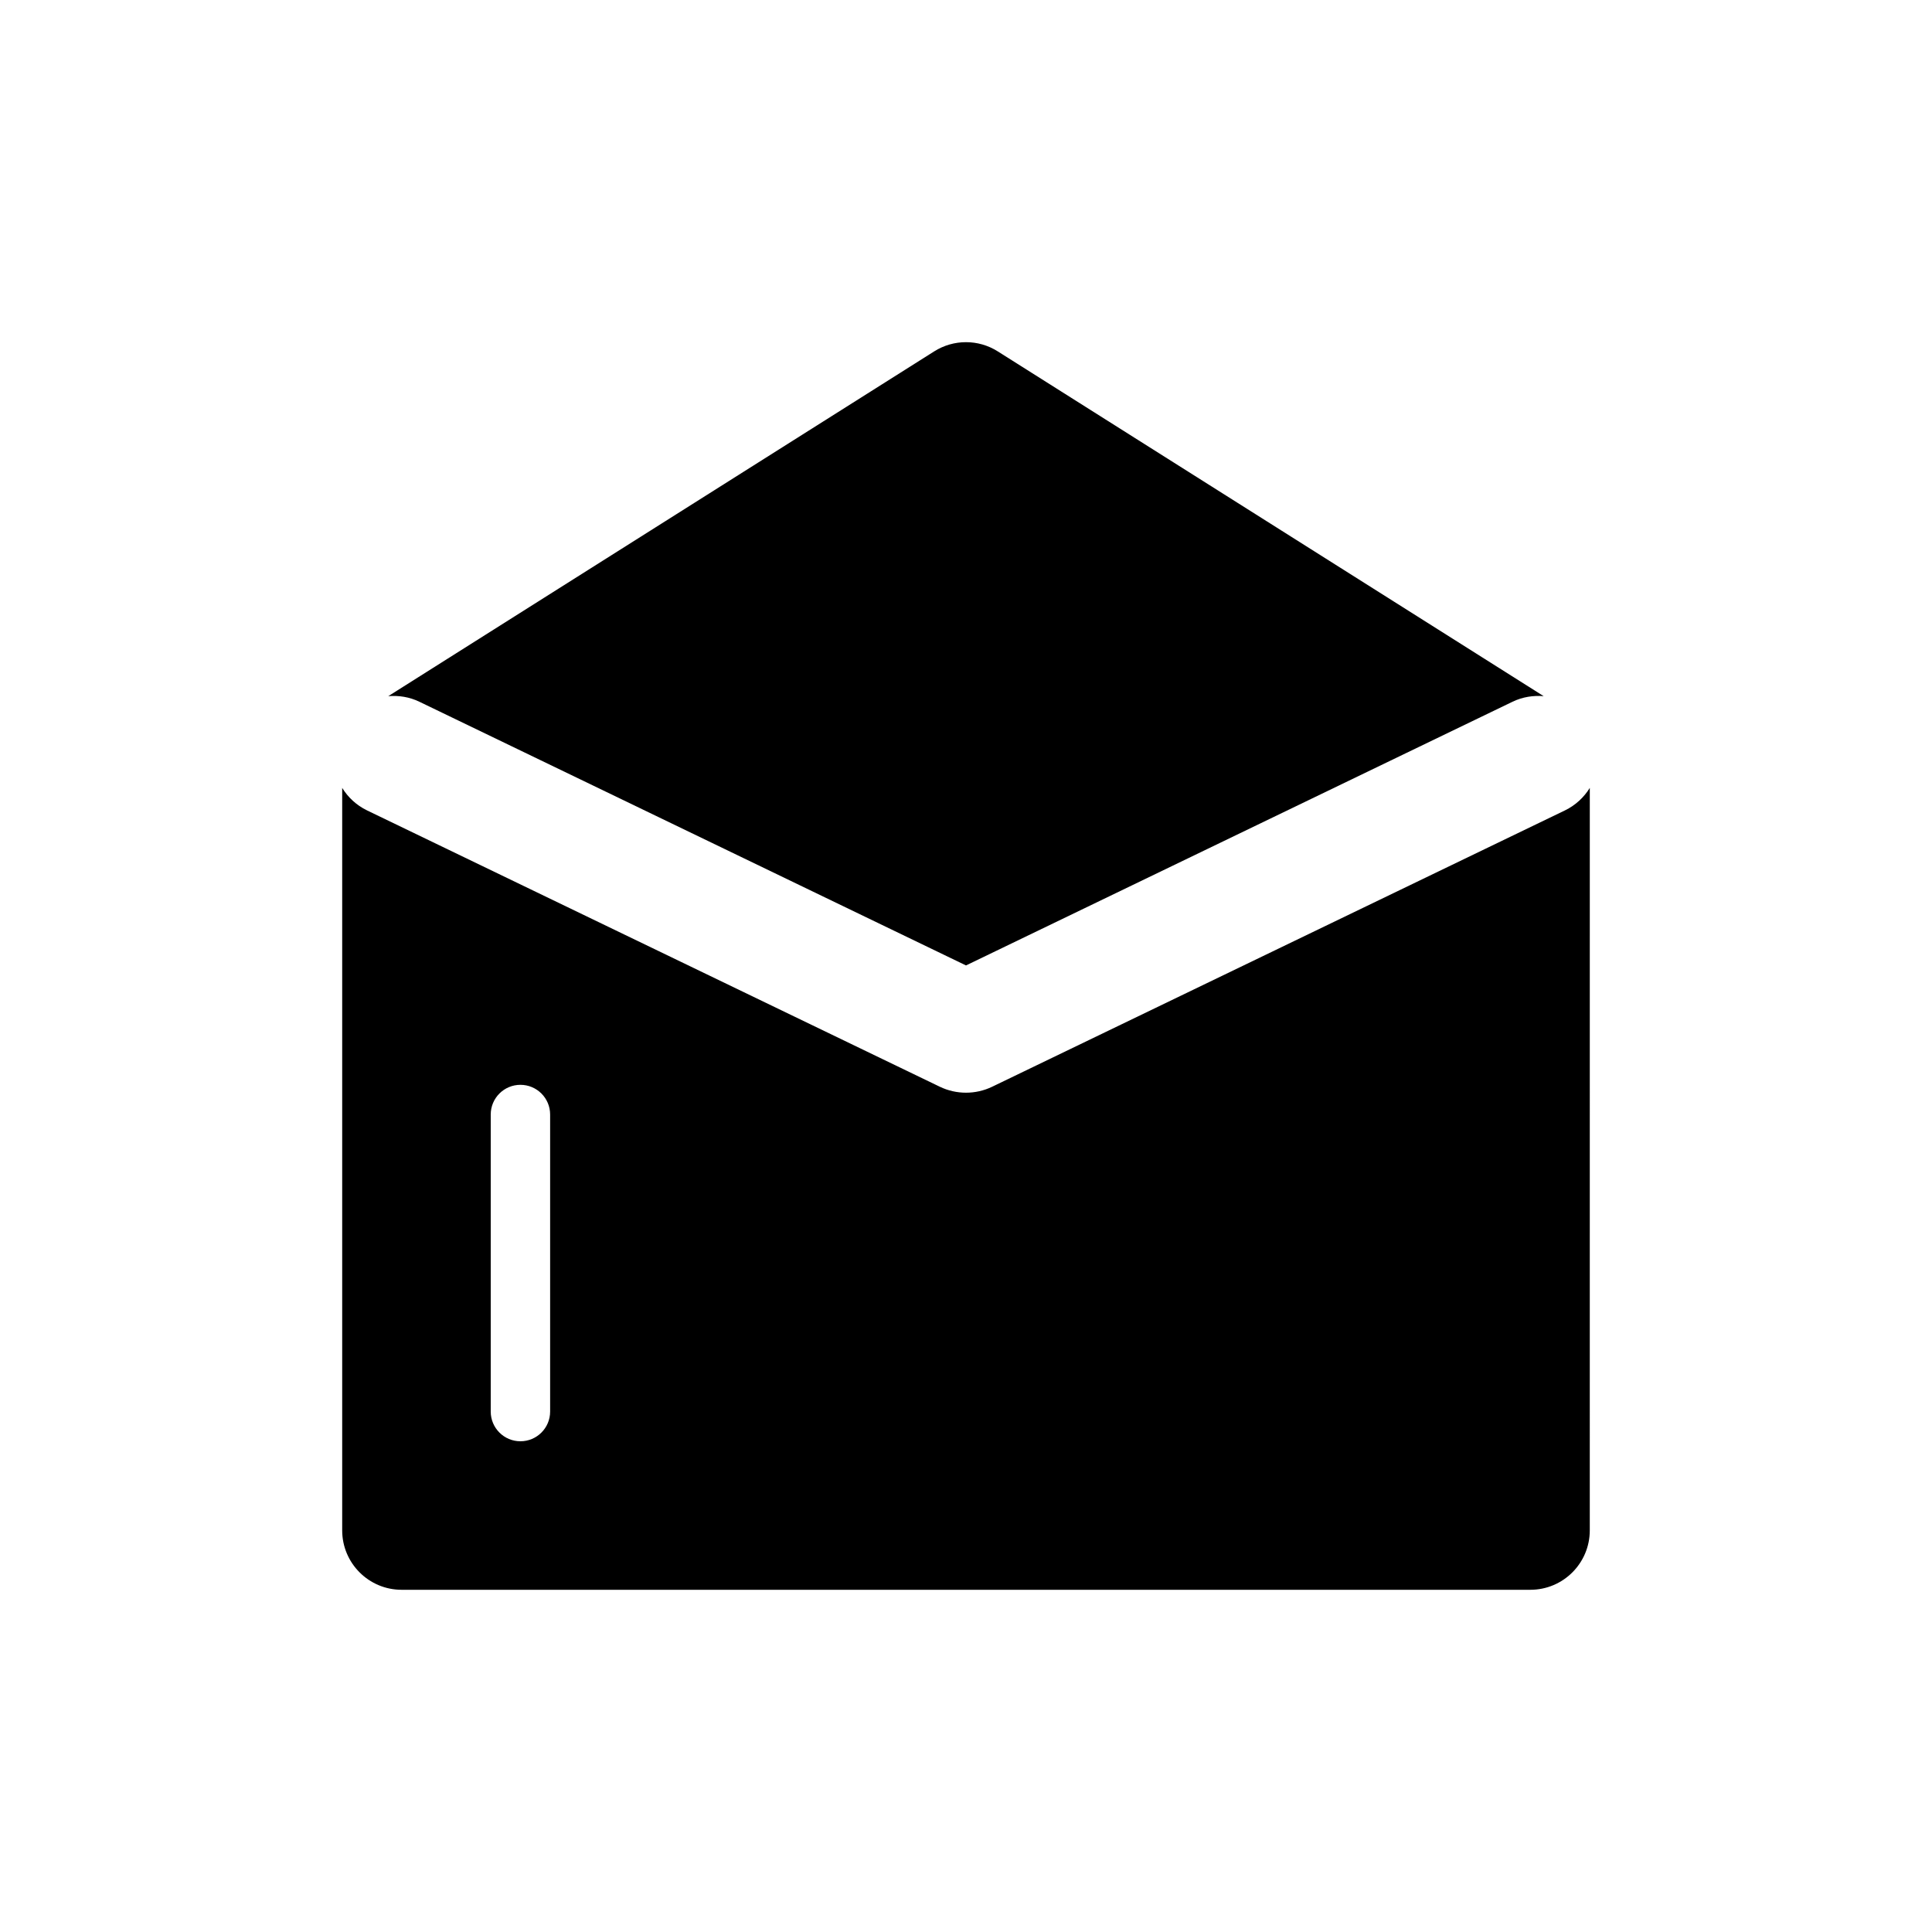 <?xml version="1.0" encoding="UTF-8"?>
<!-- Uploaded to: SVG Repo, www.svgrepo.com, Generator: SVG Repo Mixer Tools -->
<svg fill="#000000" width="800px" height="800px" version="1.1" viewBox="144 144 512 512" xmlns="http://www.w3.org/2000/svg">
 <g>
  <path d="m558.74 358.76-151.8 73.234c-2.188 1.055-4.566 1.582-6.941 1.582-2.379 0-4.754-0.527-6.941-1.582l-151.8-73.234c-2.816-1.371-5.031-3.465-6.574-5.953v196.76c0 8.691 7.055 15.742 15.742 15.742h299.14c8.691 0 15.742-7.055 15.742-15.742l0.004-196.76c-1.543 2.481-3.758 4.582-6.574 5.953zm-268.95 159.32c0 4.352-3.527 7.871-7.871 7.871s-7.871-3.519-7.871-7.871v-78.719c0-4.352 3.527-7.871 7.871-7.871s7.871 3.519 7.871 7.871z"/>
  <path d="m255.14 329.97 144.86 69.879 144.85-69.887c2.66-1.281 5.496-1.699 8.242-1.473l-144.69-91.379c-5.133-3.242-11.676-3.242-16.816 0l-144.69 91.379c2.75-0.219 5.582 0.191 8.242 1.48z"/>
 </g>
</svg>